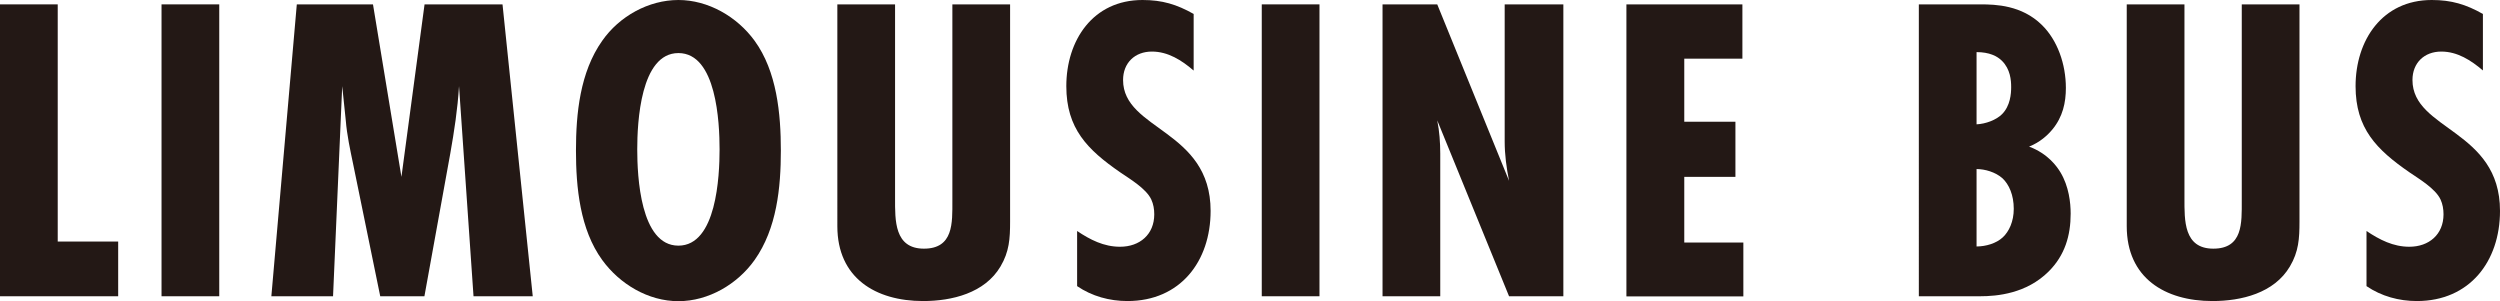 <?xml version="1.0" encoding="UTF-8"?><svg id="_レイヤー_2" xmlns="http://www.w3.org/2000/svg" viewBox="0 0 182.78 22.01"><defs><style>.cls-1{fill:#231815;}</style></defs><g id="image"><g><path class="cls-1" d="m0,21.66V.32h4.22v17.34h4.42v4H0Z"/><path class="cls-1" d="m11.81,21.66V.32h4.22v21.34h-4.22Z"/><path class="cls-1" d="m34.62,21.66l-1.06-15.36c-.1,1.66-.35,3.29-.64,4.93l-1.89,10.43h-3.23l-1.98-9.66c-.22-1.06-.45-2.11-.54-3.2l-.26-2.5-.67,15.36h-4.51L21.7.32h5.57l2.08,12.61L31.04.32h5.7l2.21,21.34h-4.32Z"/><path class="cls-1" d="m55.17,19.01c-1.25,1.76-3.36,3.01-5.57,3.01s-4.29-1.25-5.57-3.01c-1.63-2.24-1.92-5.31-1.92-8s.29-5.73,1.92-8.03c1.25-1.79,3.39-2.98,5.57-2.98s4.29,1.22,5.57,2.98c1.63,2.24,1.92,5.34,1.92,8.03s-.29,5.7-1.92,8Zm-5.57-15.13c-2.78,0-3.01,5.09-3.01,7.04s.22,7.04,3.01,7.04,3.01-5.09,3.01-7.04-.22-7.04-3.01-7.04Z"/><path class="cls-1" d="m73.85,16.22c0,1.22-.06,2.18-.7,3.26-1.15,1.95-3.55,2.53-5.66,2.53-3.49,0-6.27-1.7-6.27-5.47V.32h4.22v14.18c0,1.6-.06,3.68,2.11,3.68s2.08-1.89,2.08-3.49V.32h4.22v15.9Z"/><path class="cls-1" d="m87.26,5.15c-.86-.74-1.86-1.38-3.04-1.38-1.25,0-2.11.83-2.11,2.08,0,3.68,6.4,3.62,6.4,9.57,0,3.68-2.21,6.59-6.08,6.59-1.31,0-2.59-.35-3.68-1.09v-4.03c.96.64,1.95,1.15,3.14,1.15,1.44,0,2.5-.9,2.5-2.37,0-.38-.06-.74-.22-1.09-.38-.8-1.57-1.5-2.27-1.98-2.4-1.66-3.94-3.2-3.94-6.3,0-3.36,1.95-6.3,5.57-6.3,1.44,0,2.5.32,3.74,1.02v4.13Z"/><path class="cls-1" d="m92.25,21.66V.32h4.22v21.34h-4.22Z"/><path class="cls-1" d="m110.33,21.66l-5.25-12.86c.16.8.22,1.63.22,2.43v10.43h-4.22V.32h4l5.25,12.9c-.19-.96-.32-1.92-.32-2.88V.32h4.29v21.34h-3.97Z"/><path class="cls-1" d="m118.91,21.66V.32h8.48v3.97h-4.25v4.61h3.74v4.03h-3.74v4.8h4.32v3.94h-8.54Z"/><path class="cls-1" d="m144.8.32c1.12,0,3.01.06,4.48,1.5,1.15,1.12,1.76,2.88,1.76,4.61,0,1.06-.22,2.11-.99,3.04-.35.42-.9.93-1.7,1.25,1.38.51,2.05,1.47,2.3,1.89.61,1.02.74,2.21.74,3.01,0,1.6-.42,3.04-1.6,4.22-1.63,1.63-3.78,1.82-5.02,1.82h-4.48V.32h4.51Zm-.29,8.77c.67-.03,1.44-.32,1.86-.74.61-.61.67-1.5.67-1.98,0-.51-.06-1.31-.67-1.92-.35-.35-.93-.64-1.86-.64v5.28Zm0,8.93c.67,0,1.44-.22,1.92-.67.45-.42.8-1.15.8-2.08,0-1.02-.35-1.79-.83-2.24-.51-.45-1.28-.67-1.89-.67v5.66Z"/><path class="cls-1" d="m168.12,16.22c0,1.22-.06,2.18-.7,3.26-1.15,1.95-3.55,2.53-5.66,2.53-3.49,0-6.27-1.7-6.27-5.47V.32h4.22v14.18c0,1.6-.06,3.68,2.11,3.68s2.08-1.89,2.08-3.49V.32h4.22v15.9Z"/><path class="cls-1" d="m181.53,5.15c-.87-.74-1.86-1.38-3.04-1.38-1.25,0-2.11.83-2.11,2.08,0,3.68,6.4,3.62,6.4,9.57,0,3.68-2.21,6.59-6.08,6.59-1.31,0-2.59-.35-3.68-1.09v-4.03c.96.64,1.95,1.15,3.13,1.15,1.44,0,2.5-.9,2.5-2.37,0-.38-.06-.74-.22-1.09-.38-.8-1.57-1.5-2.27-1.98-2.4-1.66-3.94-3.2-3.94-6.3,0-3.36,1.95-6.3,5.57-6.3,1.44,0,2.5.32,3.74,1.02v4.13Z"/></g></g></svg>